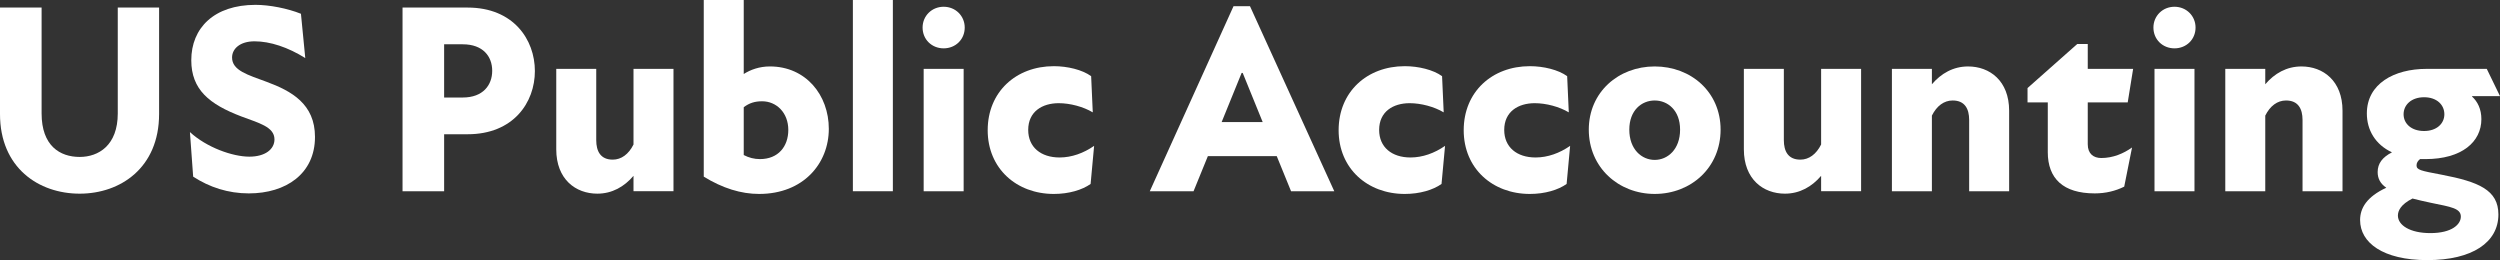 <?xml version="1.0" encoding="UTF-8"?>
<svg id="Layer_1" xmlns="http://www.w3.org/2000/svg" version="1.1" viewBox="0 0 334.288 34.781">
  <rect x="0" y="0" width="334.288" height="34.781" fill="#333333" stroke="none"/>
  <!-- Generator: Adobe Illustrator 29.0.0, SVG Export Plug-In . SVG Version: 2.1.0 Build 186)  -->
  <defs>
    <style>
      .st0 {
        fill: #fff;
      }
    </style>
  </defs>
  <path class="st0" d="M0,15.242V1.011h5.562v14.158c0,4.334,2.456,5.815,5.093,5.815,2.528,0,5.092-1.553,5.092-5.815V1.011h5.526v14.23c0,7.188-5.165,10.655-10.619,10.655-5.49,0-10.655-3.467-10.655-10.655Z"/>
  <path class="st0" d="M25.829,23.621l-.433-5.96c2.239,2.059,5.707,3.287,7.946,3.287,2.095,0,3.359-.975,3.359-2.312,0-1.698-2.167-2.203-4.442-3.07-4.262-1.625-6.682-3.576-6.682-7.513,0-4.298,3.034-7.404,8.596-7.404,1.842,0,4.262.469,6.068,1.192l.578,5.923c-2.312-1.444-4.695-2.239-6.79-2.239-1.914,0-2.998.976-2.998,2.167,0,1.734,2.095,2.312,4.623,3.251,3.323,1.228,6.465,2.961,6.465,7.368,0,4.912-3.865,7.549-8.849,7.549-2.781,0-5.273-.831-7.44-2.239Z"/>
  <path class="st0" d="M53.825,1.011h8.704c6.14,0,8.993,4.298,8.993,8.488s-2.853,8.452-8.993,8.452h-3.142v7.621h-5.562V1.011ZM61.879,13.039c2.708,0,3.937-1.662,3.937-3.576s-1.228-3.54-3.937-3.54h-2.492v7.115h2.492Z"/>
  <path class="st0" d="M81.928,21.346c1.156,0,2.131-.723,2.781-2.023v-10.113h5.346v16.361h-5.346v-2.059c-1.228,1.445-2.853,2.384-4.839,2.384-2.89,0-5.49-1.915-5.49-5.923v-10.763h5.346v9.535c0,1.481.578,2.601,2.203,2.601Z"/>
  <path class="st0" d="M94.103,23.621V0h5.346v9.896c.903-.578,2.095-1.012,3.503-1.012,4.803,0,7.873,3.829,7.873,8.343,0,4.623-3.395,8.705-9.318,8.705-2.42,0-4.876-.759-7.404-2.312ZM101.616,21.273c2.456,0,3.792-1.698,3.792-3.901,0-2.312-1.589-3.829-3.503-3.829-.94,0-1.698.217-2.456.795v6.393c.686.361,1.408.542,2.167.542Z"/>
  <path class="st0" d="M114.043,0h5.346v25.571h-5.346V0Z"/>
  <path class="st0" d="M126.181.903c1.589,0,2.817,1.228,2.817,2.781,0,1.589-1.228,2.781-2.817,2.781s-2.817-1.192-2.817-2.781c0-1.553,1.228-2.781,2.817-2.781ZM123.508,9.21h5.346v16.361h-5.346V9.21Z"/>
  <path class="st0" d="M132.07,17.409c0-5.129,3.792-8.56,8.849-8.56,1.806,0,3.792.47,4.984,1.336l.217,4.84c-1.264-.758-3.034-1.228-4.551-1.228-2.203,0-4.082,1.12-4.082,3.576,0,2.312,1.698,3.684,4.19,3.684,1.625,0,3.214-.578,4.623-1.553l-.47,5.093c-1.12.794-2.889,1.336-4.912,1.336-4.984,0-8.849-3.395-8.849-8.524Z"/>
  <path class="st0" d="M164.94.831h2.203l11.27,24.741h-5.779l-1.914-4.695h-9.21l-1.915,4.695h-5.851L164.94.831ZM168.841,16.325l-2.672-6.573h-.144l-2.673,6.573h5.489Z"/>
  <path class="st0" d="M178.995,17.409c0-5.129,3.792-8.56,8.848-8.56,1.807,0,3.793.47,4.984,1.336l.217,4.84c-1.264-.758-3.033-1.228-4.551-1.228-2.203,0-4.081,1.12-4.081,3.576,0,2.312,1.698,3.684,4.19,3.684,1.625,0,3.214-.578,4.623-1.553l-.471,5.093c-1.119.794-2.889,1.336-4.912,1.336-4.983,0-8.848-3.395-8.848-8.524Z"/>
  <path class="st0" d="M195.72,17.409c0-5.129,3.793-8.56,8.85-8.56,1.806,0,3.792.47,4.984,1.336l.217,4.84c-1.265-.758-3.035-1.228-4.551-1.228-2.203,0-4.082,1.12-4.082,3.576,0,2.312,1.697,3.684,4.189,3.684,1.625,0,3.215-.578,4.623-1.553l-.469,5.093c-1.12.794-2.89,1.336-4.912,1.336-4.984,0-8.85-3.395-8.85-8.524Z"/>
  <path class="st0" d="M212.446,17.336c0-5.021,3.973-8.452,8.812-8.452,4.875,0,8.812,3.431,8.812,8.452,0,5.057-3.938,8.596-8.812,8.596-4.84,0-8.812-3.54-8.812-8.596ZM221.259,21.382c1.733,0,3.394-1.409,3.394-4.045,0-2.601-1.661-3.9-3.394-3.9-1.734,0-3.396,1.3-3.396,3.9,0,2.637,1.661,4.045,3.396,4.045Z"/>
  <path class="st0" d="M240.73,21.346c1.156,0,2.131-.723,2.781-2.023v-10.113h5.346v16.361h-5.346v-2.059c-1.228,1.445-2.853,2.384-4.84,2.384-2.89,0-5.49-1.915-5.49-5.923v-10.763h5.346v9.535c0,1.481.578,2.601,2.203,2.601Z"/>
  <path class="st0" d="M261.103,13.436c-1.155,0-2.131.722-2.78,2.022v10.113h-5.346V9.21h5.346v2.059c1.228-1.444,2.853-2.384,4.839-2.384,2.891,0,5.49,1.915,5.49,5.923v10.763h-5.346v-9.535c0-1.48-.577-2.6-2.203-2.6Z"/>
  <path class="st0" d="M273.82,20.334v-6.646h-2.708v-1.914l6.644-5.887h1.409v3.323h6.067l-.723,4.479h-5.345v5.598c0,1.264.759,1.842,1.806,1.842,1.59,0,2.998-.614,4.117-1.409l-1.047,5.237c-1.156.578-2.492.903-3.938.903-4.226,0-6.284-1.987-6.284-5.526Z"/>
  <path class="st0" d="M290.762.903c1.589,0,2.817,1.228,2.817,2.781,0,1.589-1.228,2.781-2.817,2.781s-2.817-1.192-2.817-2.781c0-1.553,1.228-2.781,2.817-2.781ZM288.089,9.21h5.346v16.361h-5.346V9.21Z"/>
  <path class="st0" d="M305.681,13.436c-1.156,0-2.131.722-2.781,2.022v10.113h-5.346V9.21h5.346v2.059c1.228-1.444,2.853-2.384,4.84-2.384,2.889,0,5.49,1.915,5.49,5.923v10.763h-5.346v-9.535c0-1.48-.578-2.6-2.203-2.6Z"/>
  <path class="st0" d="M315.58,29.436c0-1.589.866-3.106,3.503-4.335-.795-.541-1.155-1.228-1.155-2.095,0-1.156.649-1.986,1.914-2.636-2.239-1.048-3.358-2.998-3.358-5.201,0-3.973,3.647-5.96,7.981-5.96h8.054l1.77,3.648h-3.719l-.037.036c.759.686,1.265,1.697,1.265,3.034,0,3.034-2.601,5.346-7.477,5.346h-.722c-.289.217-.471.505-.471.831,0,.614.506.722,3.396,1.264,4.876.939,7.549,2.022,7.549,5.309,0,3.72-3.468,6.104-9.499,6.104-5.959,0-8.993-2.348-8.993-5.345ZM324.971,31.169c2.925,0,4.081-1.192,4.081-2.203,0-1.12-1.336-1.3-3.973-1.842-.94-.181-1.734-.398-2.492-.578-1.59.794-1.951,1.662-1.951,2.275,0,1.3,1.626,2.348,4.335,2.348ZM324.14,17.517c1.662,0,2.709-.975,2.709-2.239s-1.012-2.275-2.709-2.275-2.744,1.011-2.744,2.275,1.047,2.239,2.744,2.239Z"/>
</svg>